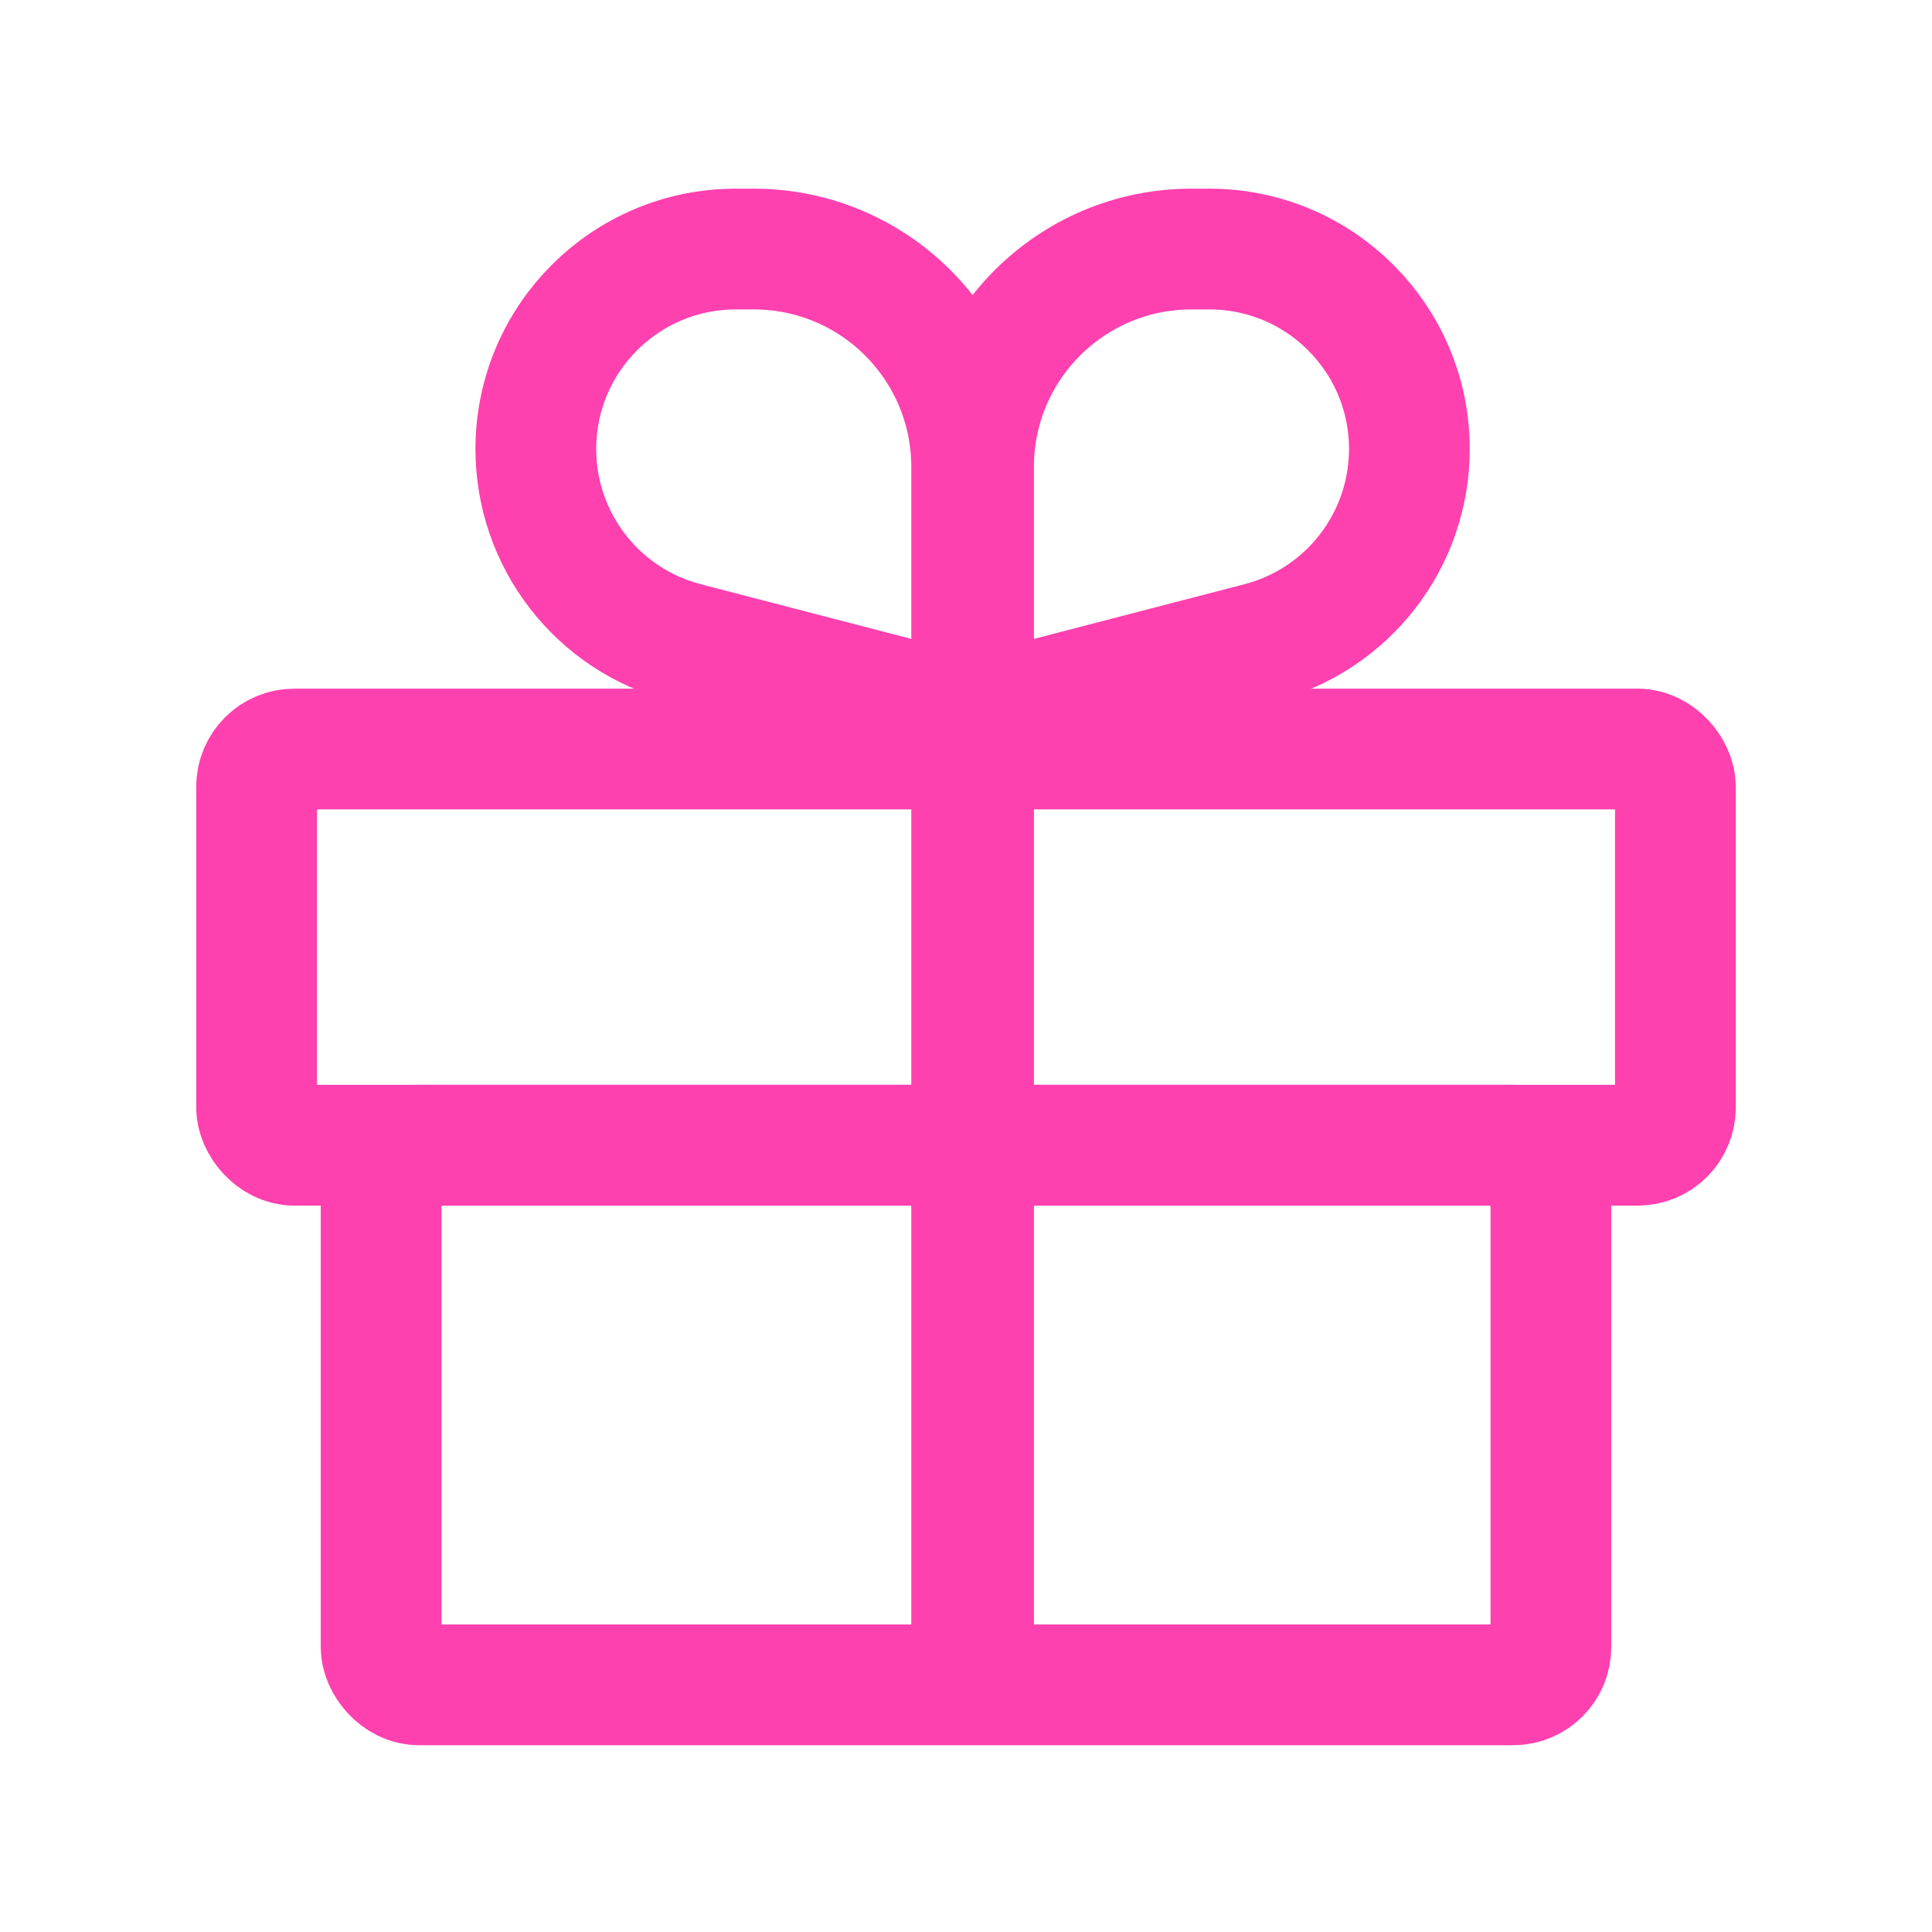 <?xml version="1.0" encoding="UTF-8"?> <svg xmlns="http://www.w3.org/2000/svg" width="512" height="512" viewBox="0 0 512 512" fill="none"> <rect x="101" y="303.5" width="310" height="143" rx="10" stroke="#FF40AF" stroke-width="32"></rect> <rect x="68" y="198.5" width="376" height="105" rx="10" stroke="#FF40AF" stroke-width="32"></rect> <path d="M258 440V190M258 190V123.75C258 91.856 283.856 66 315.75 66H320.496C349.769 66 373.5 89.731 373.5 119.004V119.004C373.5 143.146 357.187 164.237 333.821 170.306L258 190Z" stroke="#FF40AF" stroke-width="32" stroke-linecap="round"></path> <path d="M257.5 440V190M257.5 190V123.75C257.5 91.856 231.644 66 199.75 66H195.004C165.731 66 142 89.731 142 119.004V119.004C142 143.146 158.313 164.237 181.679 170.306L257.5 190Z" stroke="#FF40AF" stroke-width="32" stroke-linecap="round"></path> </svg> 